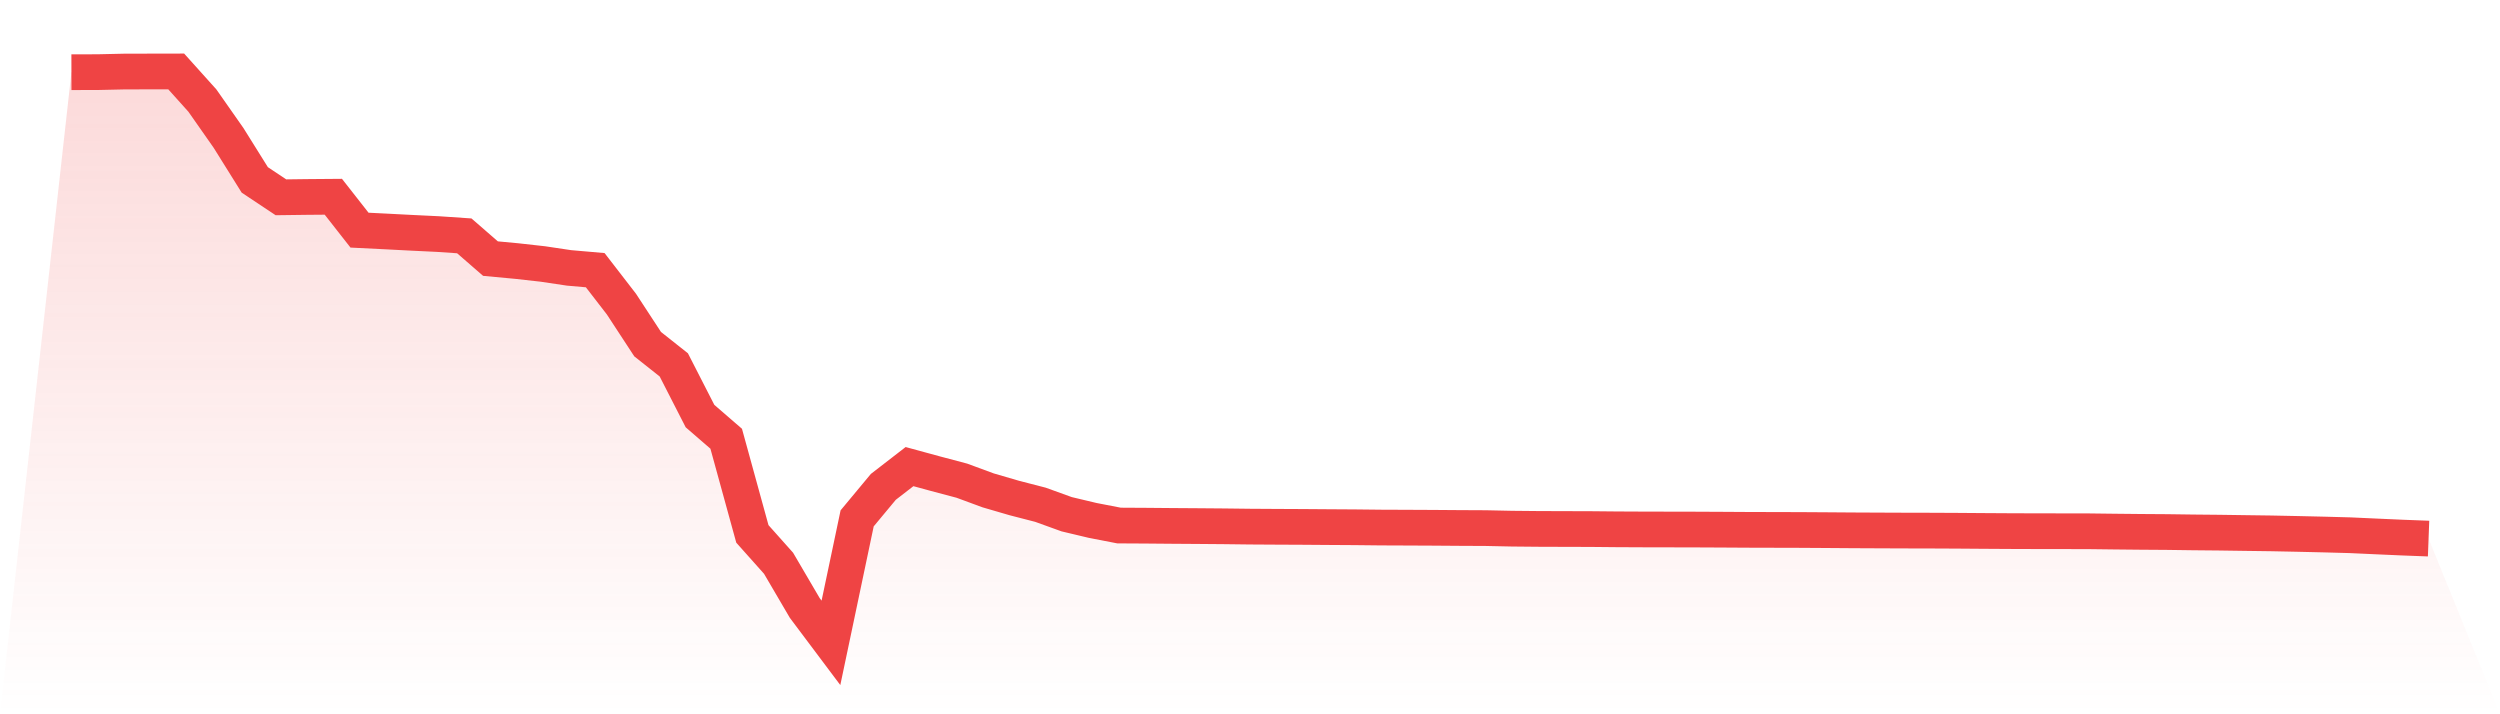 <svg viewBox="0 0 140 40" xmlns="http://www.w3.org/2000/svg">
<defs>
<linearGradient id="gradient" x1="0" x2="0" y1="0" y2="1">
<stop offset="0%" stop-color="#ef4444" stop-opacity="0.2"/>
<stop offset="100%" stop-color="#ef4444" stop-opacity="0"/>
</linearGradient>
</defs>
<path d="M4,4.043 L4,4.043 L5.467,4.04 L6.933,4.007 L8.4,4.003 L9.867,4 L11.333,5.631 L12.8,7.725 L14.267,10.074 L15.733,11.049 L17.2,11.03 L18.667,11.018 L20.133,12.888 L21.6,12.961 L23.067,13.037 L24.533,13.108 L26,13.208 L27.467,14.482 L28.933,14.619 L30.4,14.783 L31.867,15.002 L33.333,15.13 L34.8,17.03 L36.267,19.272 L37.733,20.434 L39.2,23.3 L40.667,24.569 L42.133,29.898 L43.6,31.543 L45.067,34.047 L46.533,36 L48,29.028 L49.467,27.264 L50.933,26.13 L52.4,26.53 L53.867,26.919 L55.333,27.46 L56.8,27.888 L58.267,28.267 L59.733,28.797 L61.2,29.146 L62.667,29.43 L64.133,29.438 L65.6,29.451 L67.067,29.461 L68.533,29.473 L70,29.491 L71.467,29.5 L72.933,29.507 L74.4,29.518 L75.867,29.527 L77.333,29.543 L78.8,29.549 L80.267,29.556 L81.733,29.567 L83.2,29.574 L84.667,29.605 L86.133,29.619 L87.6,29.624 L89.067,29.628 L90.533,29.642 L92,29.649 L93.467,29.652 L94.933,29.655 L96.4,29.662 L97.867,29.671 L99.333,29.675 L100.8,29.679 L102.267,29.688 L103.733,29.699 L105.2,29.706 L106.667,29.712 L108.133,29.715 L109.6,29.722 L111.067,29.733 L112.533,29.742 L114,29.747 L115.467,29.749 L116.933,29.751 L118.4,29.769 L119.867,29.784 L121.333,29.794 L122.8,29.814 L124.267,29.828 L125.733,29.849 L127.2,29.869 L128.667,29.899 L130.133,29.933 L131.6,29.973 L133.067,30.04 L134.533,30.105 L136,30.161 L140,40 L0,40 z" fill="url(#gradient)"/>
<path d="M4,4.043 L4,4.043 L5.467,4.04 L6.933,4.007 L8.4,4.003 L9.867,4 L11.333,5.631 L12.8,7.725 L14.267,10.074 L15.733,11.049 L17.2,11.03 L18.667,11.018 L20.133,12.888 L21.6,12.961 L23.067,13.037 L24.533,13.108 L26,13.208 L27.467,14.482 L28.933,14.619 L30.4,14.783 L31.867,15.002 L33.333,15.13 L34.8,17.03 L36.267,19.272 L37.733,20.434 L39.2,23.3 L40.667,24.569 L42.133,29.898 L43.6,31.543 L45.067,34.047 L46.533,36 L48,29.028 L49.467,27.264 L50.933,26.13 L52.4,26.53 L53.867,26.919 L55.333,27.46 L56.8,27.888 L58.267,28.267 L59.733,28.797 L61.2,29.146 L62.667,29.43 L64.133,29.438 L65.6,29.451 L67.067,29.461 L68.533,29.473 L70,29.491 L71.467,29.5 L72.933,29.507 L74.4,29.518 L75.867,29.527 L77.333,29.543 L78.8,29.549 L80.267,29.556 L81.733,29.567 L83.2,29.574 L84.667,29.605 L86.133,29.619 L87.6,29.624 L89.067,29.628 L90.533,29.642 L92,29.649 L93.467,29.652 L94.933,29.655 L96.4,29.662 L97.867,29.671 L99.333,29.675 L100.8,29.679 L102.267,29.688 L103.733,29.699 L105.2,29.706 L106.667,29.712 L108.133,29.715 L109.6,29.722 L111.067,29.733 L112.533,29.742 L114,29.747 L115.467,29.749 L116.933,29.751 L118.4,29.769 L119.867,29.784 L121.333,29.794 L122.8,29.814 L124.267,29.828 L125.733,29.849 L127.2,29.869 L128.667,29.899 L130.133,29.933 L131.6,29.973 L133.067,30.04 L134.533,30.105 L136,30.161" fill="none" stroke="#ef4444" stroke-width="2"/>
</svg>